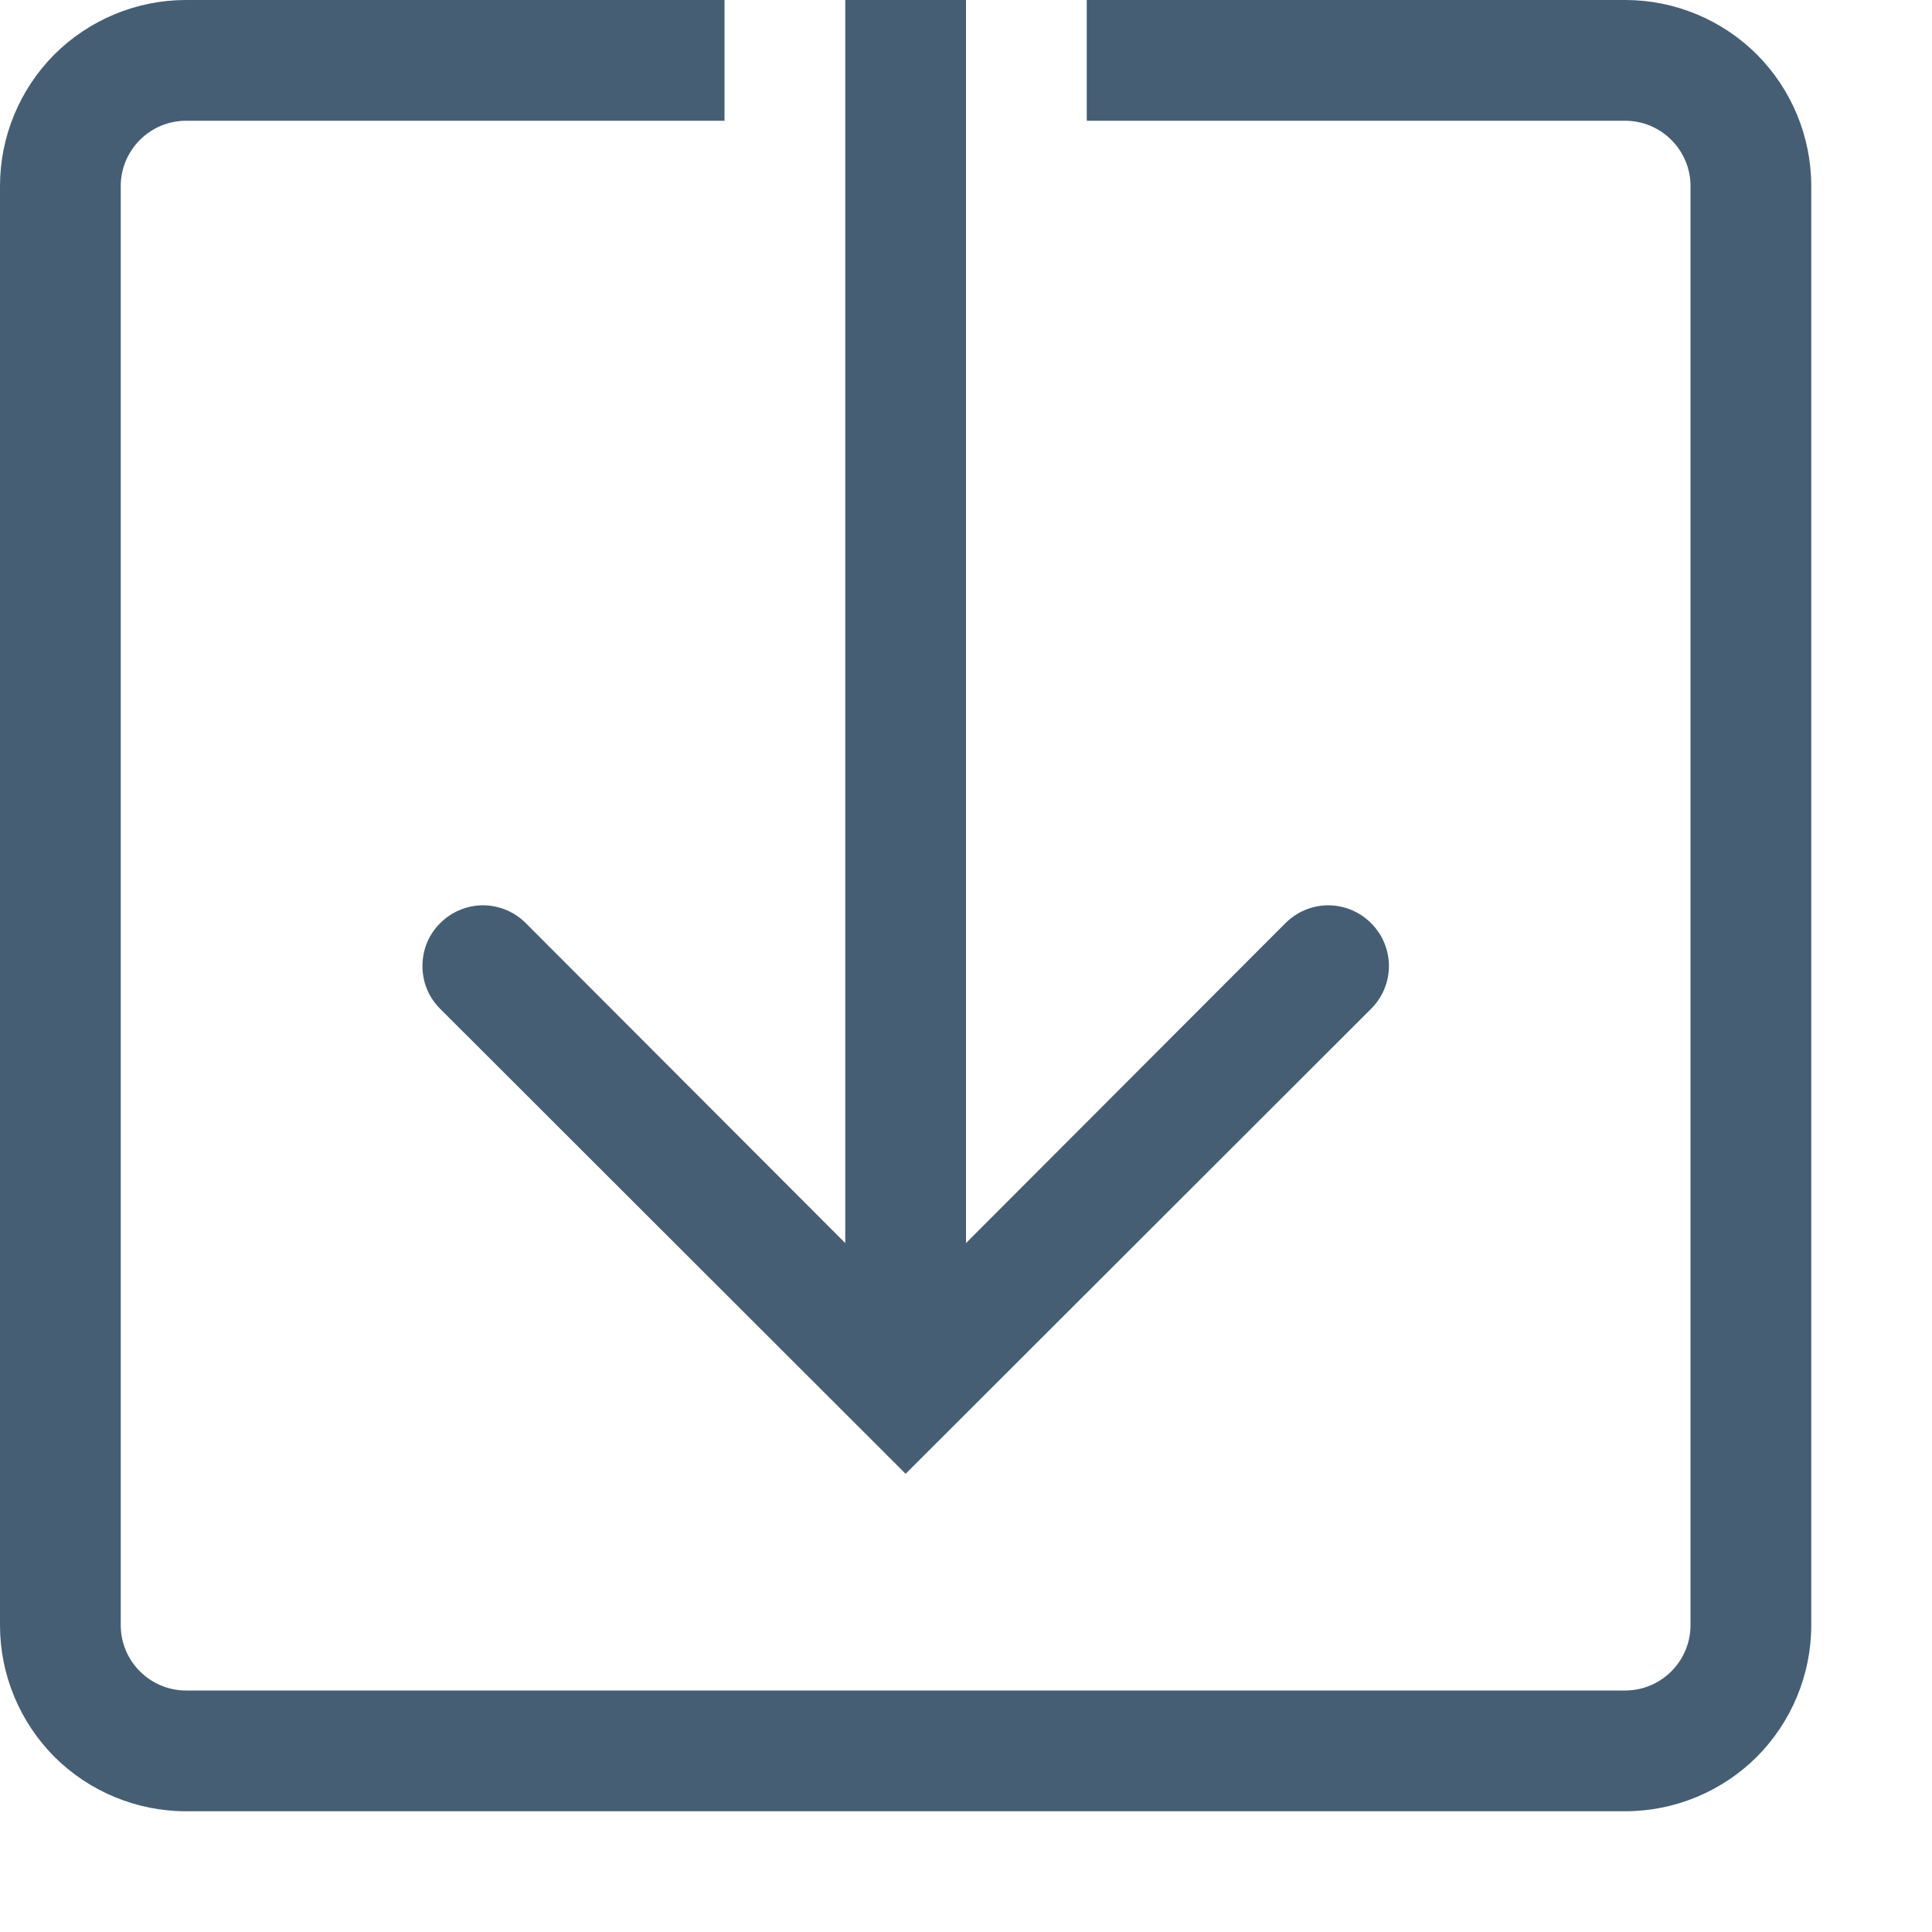 <svg width="12" height="12" viewBox="0 0 12 12" fill="none" xmlns="http://www.w3.org/2000/svg">
<path d="M10.095 0H6.75V0.75H10.095C10.202 0.75 10.305 0.793 10.381 0.869C10.457 0.945 10.5 1.048 10.5 1.155V10.095C10.5 10.202 10.457 10.305 10.381 10.381C10.305 10.457 10.202 10.5 10.095 10.5H1.155C1.048 10.5 0.945 10.457 0.869 10.381C0.793 10.305 0.75 10.202 0.75 10.095V1.155C0.75 1.048 0.793 0.945 0.869 0.869C0.945 0.793 1.048 0.75 1.155 0.75H4.5V0H1.155C0.849 0 0.555 0.122 0.338 0.338C0.122 0.555 0 0.849 0 1.155V10.095C0 10.401 0.122 10.695 0.338 10.912C0.555 11.128 0.849 11.25 1.155 11.25H10.095C10.401 11.25 10.695 11.128 10.912 10.912C11.128 10.695 11.25 10.401 11.25 10.095V1.155C11.25 0.849 11.128 0.555 10.912 0.338C10.695 0.122 10.401 0 10.095 0Z" fill="#455E74"/>
<path d="M3.266 5.734C3.231 5.699 3.19 5.671 3.144 5.652C3.098 5.633 3.05 5.623 3 5.623C2.951 5.623 2.902 5.633 2.856 5.652C2.81 5.671 2.769 5.699 2.734 5.734C2.699 5.769 2.671 5.81 2.652 5.856C2.633 5.902 2.624 5.951 2.624 6C2.624 6.049 2.633 6.098 2.652 6.144C2.671 6.19 2.699 6.231 2.734 6.266L5.625 9.154L8.516 6.266C8.551 6.231 8.579 6.19 8.598 6.144C8.617 6.098 8.627 6.049 8.627 6C8.627 5.951 8.617 5.902 8.598 5.856C8.579 5.81 8.551 5.769 8.516 5.734C8.481 5.699 8.44 5.671 8.394 5.652C8.348 5.633 8.3 5.623 8.25 5.623C8.201 5.623 8.152 5.633 8.106 5.652C8.06 5.671 8.019 5.699 7.984 5.734L6 7.721V0H5.25V7.721L3.266 5.734Z" fill="#455E74"/>
</svg>
